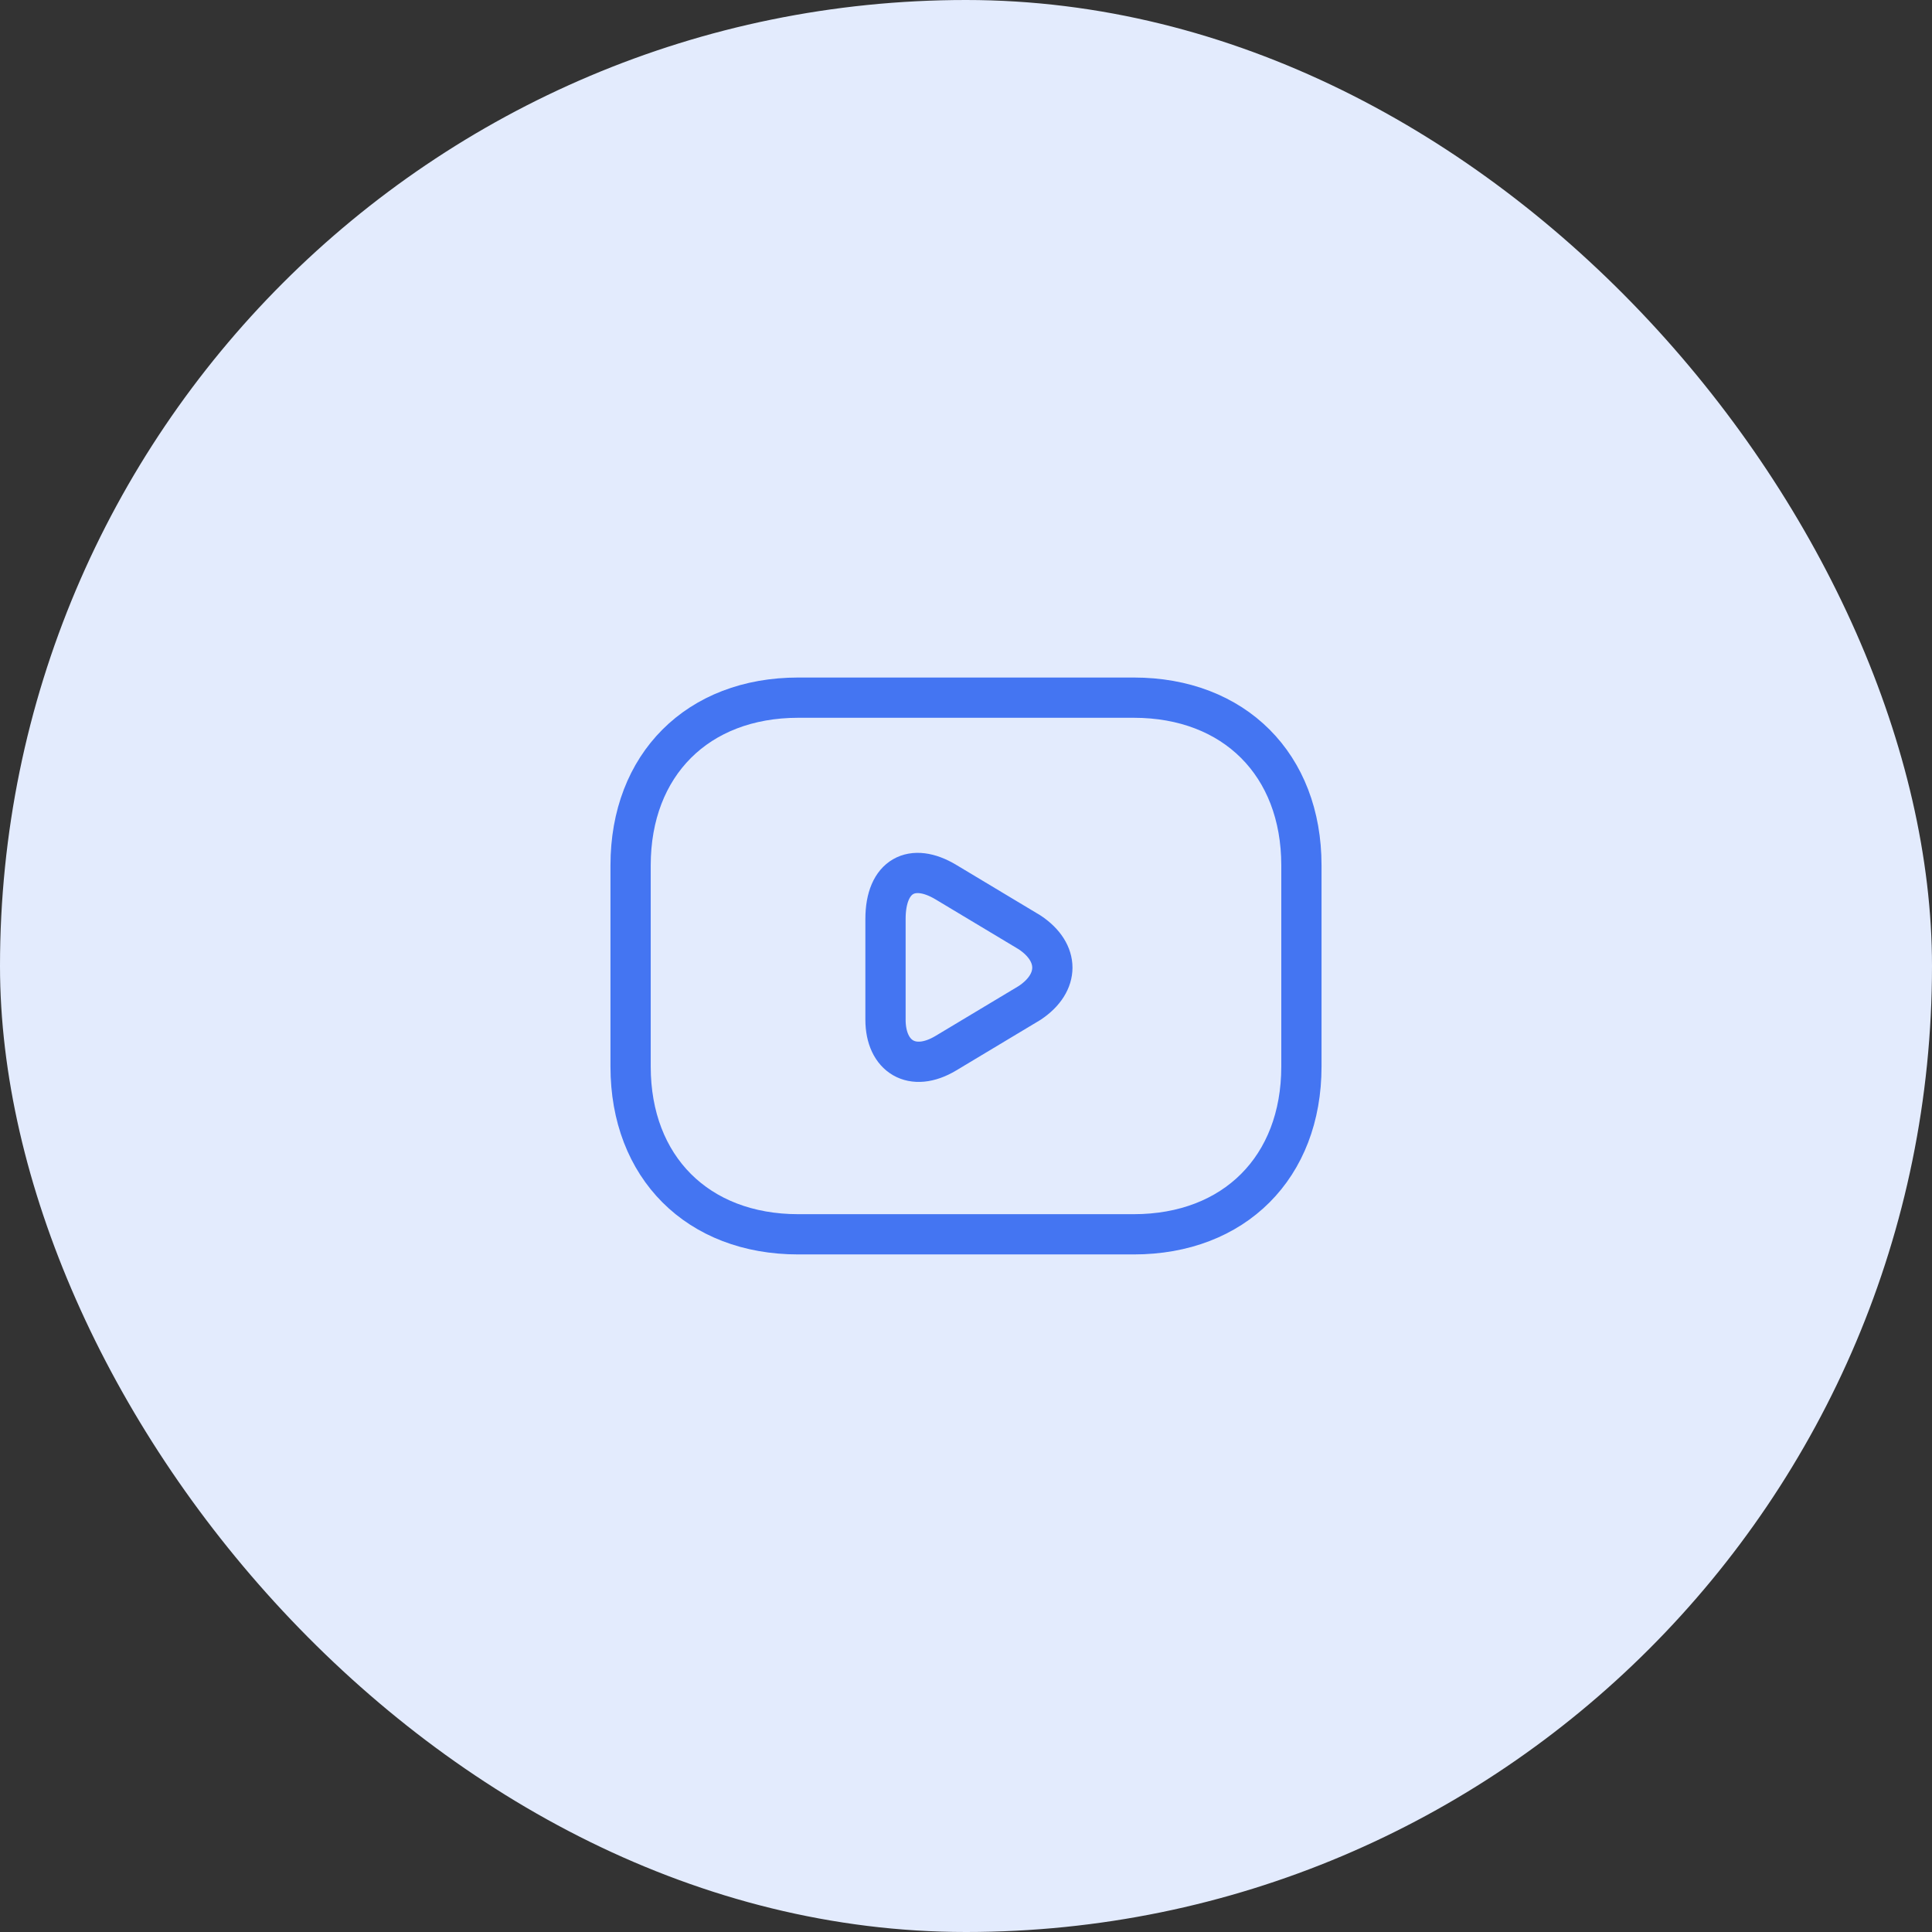 <svg width="48" height="48" viewBox="0 0 48 48" fill="none" xmlns="http://www.w3.org/2000/svg">
<rect x="0" y="0" width="48" height="48" fill="#333333" stroke="none"/>
<rect y="-0" width="48" height="48" rx="24" fill="#E3EBFD"/>
<path d="M28.167 30.666H19.833C17.333 30.666 15.667 28.999 15.667 26.499V21.499C15.667 18.999 17.333 17.333 19.833 17.333H28.167C30.667 17.333 32.333 18.999 32.333 21.499V26.499C32.333 28.999 30.667 30.666 28.167 30.666Z" stroke="#4475F2" stroke-miterlimit="10" stroke-linecap="round" stroke-linejoin="round"/>
<path d="M23.5 21.916L25.583 23.166C26.333 23.666 26.333 24.416 25.583 24.916L23.5 26.166C22.667 26.666 22 26.25 22 25.333V22.833C22 21.75 22.667 21.416 23.5 21.916Z" stroke="#4475F2" stroke-miterlimit="10" stroke-linecap="round" stroke-linejoin="round"/>
</svg>
